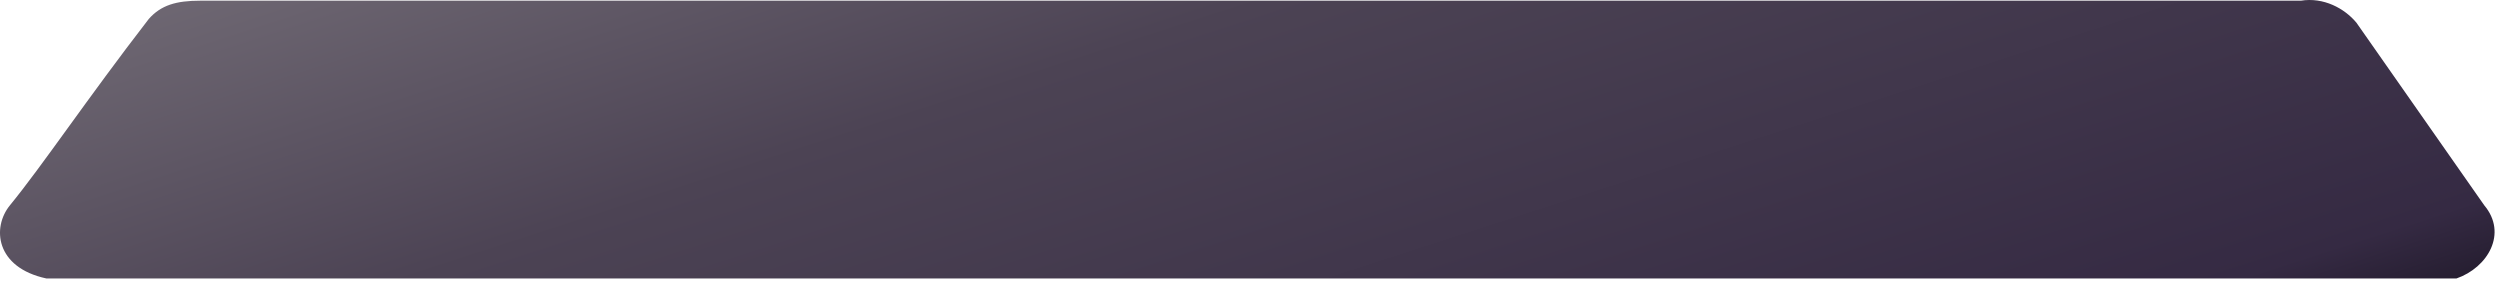 <svg width="342" height="39" viewBox="0 0 342 39" fill="none" xmlns="http://www.w3.org/2000/svg">
<path d="M20.352 2.595C11.852 13.595 5.852 22.595 1.352 28.095C-1.102 31.095 -0.648 36.595 6.352 38.095H336.042C340.353 36.595 343.059 31.917 339.853 28.095L322.353 3.096C320.711 1.129 317.853 -0.404 314.751 0.095H27.369C24.103 0.096 22.024 0.702 20.352 2.595Z" fill="url(#paint0_linear_3752_6690)"/>
<defs>
<linearGradient id="paint0_linear_3752_6690" x1="88.941" y1="-82.531" x2="151.459" y2="110.21" gradientUnits="userSpaceOnUse">
<stop offset="1.4e-07" stop-color="#6D7D81"/>
<stop offset="0.205" stop-color="#7A747D"/>
<stop offset="0.517" stop-color="#4C4354"/>
<stop offset="0.897" stop-color="#352A43"/>
<stop offset="1" stop-color="#130F1A"/>
</linearGradient>
</defs>
</svg>
